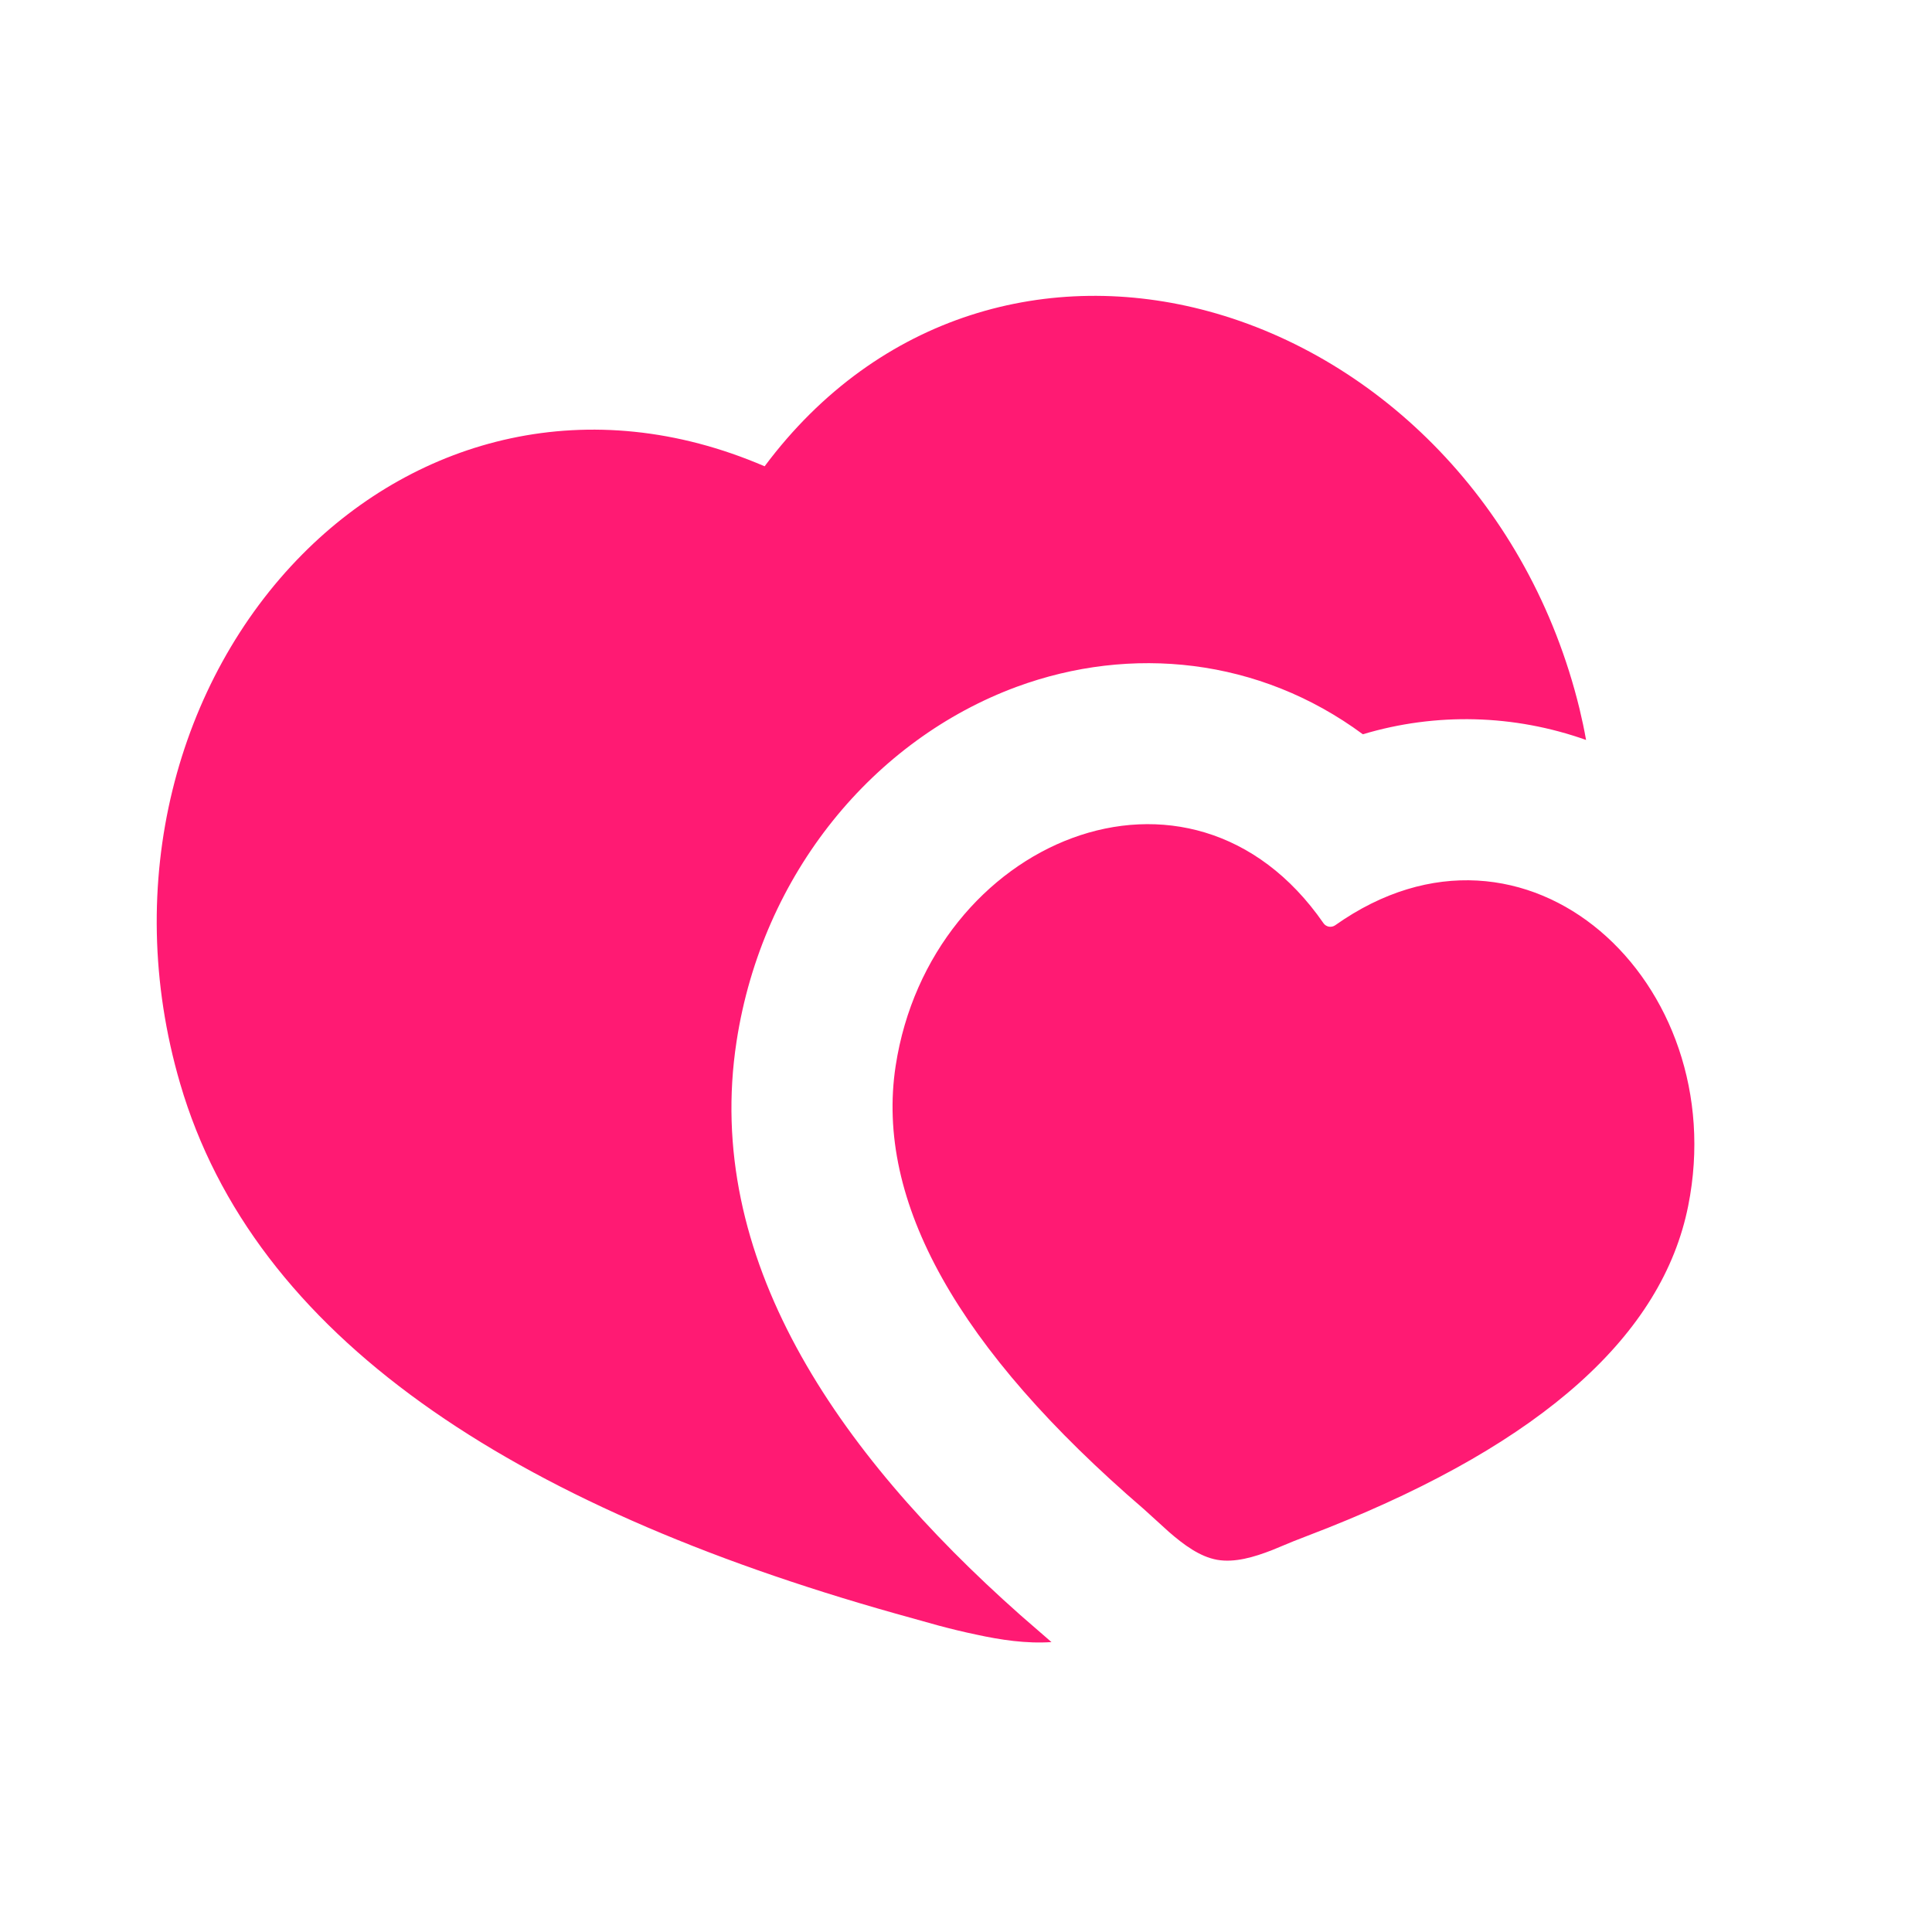 <svg width="17" height="17" viewBox="0 0 17 17" fill="none" xmlns="http://www.w3.org/2000/svg">
<path d="M6.728 4.103C7.734 2.755 9.246 2.361 10.637 2.74C12.139 3.149 13.459 4.438 13.898 6.235C13.92 6.327 13.94 6.419 13.956 6.511C13.323 6.286 12.635 6.268 11.992 6.461C11.08 5.787 9.951 5.674 8.947 6.043C7.69 6.507 6.708 7.684 6.481 9.164C6.19 11.06 7.345 12.763 8.978 14.211L9.252 14.449C9.031 14.464 8.805 14.43 8.59 14.383C8.479 14.36 8.369 14.333 8.26 14.304L7.88 14.198C4.498 13.246 2.234 11.758 1.585 9.534C1.066 7.759 1.565 5.982 2.661 4.877C3.677 3.853 5.183 3.438 6.728 4.103ZM7.881 9.379C8.184 7.401 10.471 6.427 11.646 8.124C11.657 8.14 11.674 8.15 11.693 8.154C11.712 8.157 11.732 8.153 11.748 8.142C13.432 6.949 15.247 8.647 14.855 10.609C14.629 11.746 13.573 12.691 11.689 13.442L11.381 13.562L11.195 13.639C11.034 13.702 10.864 13.752 10.71 13.725C10.557 13.698 10.415 13.592 10.285 13.479L10.066 13.28C8.427 11.87 7.699 10.57 7.881 9.379Z" fill="#FF1A73"/>
</svg>
